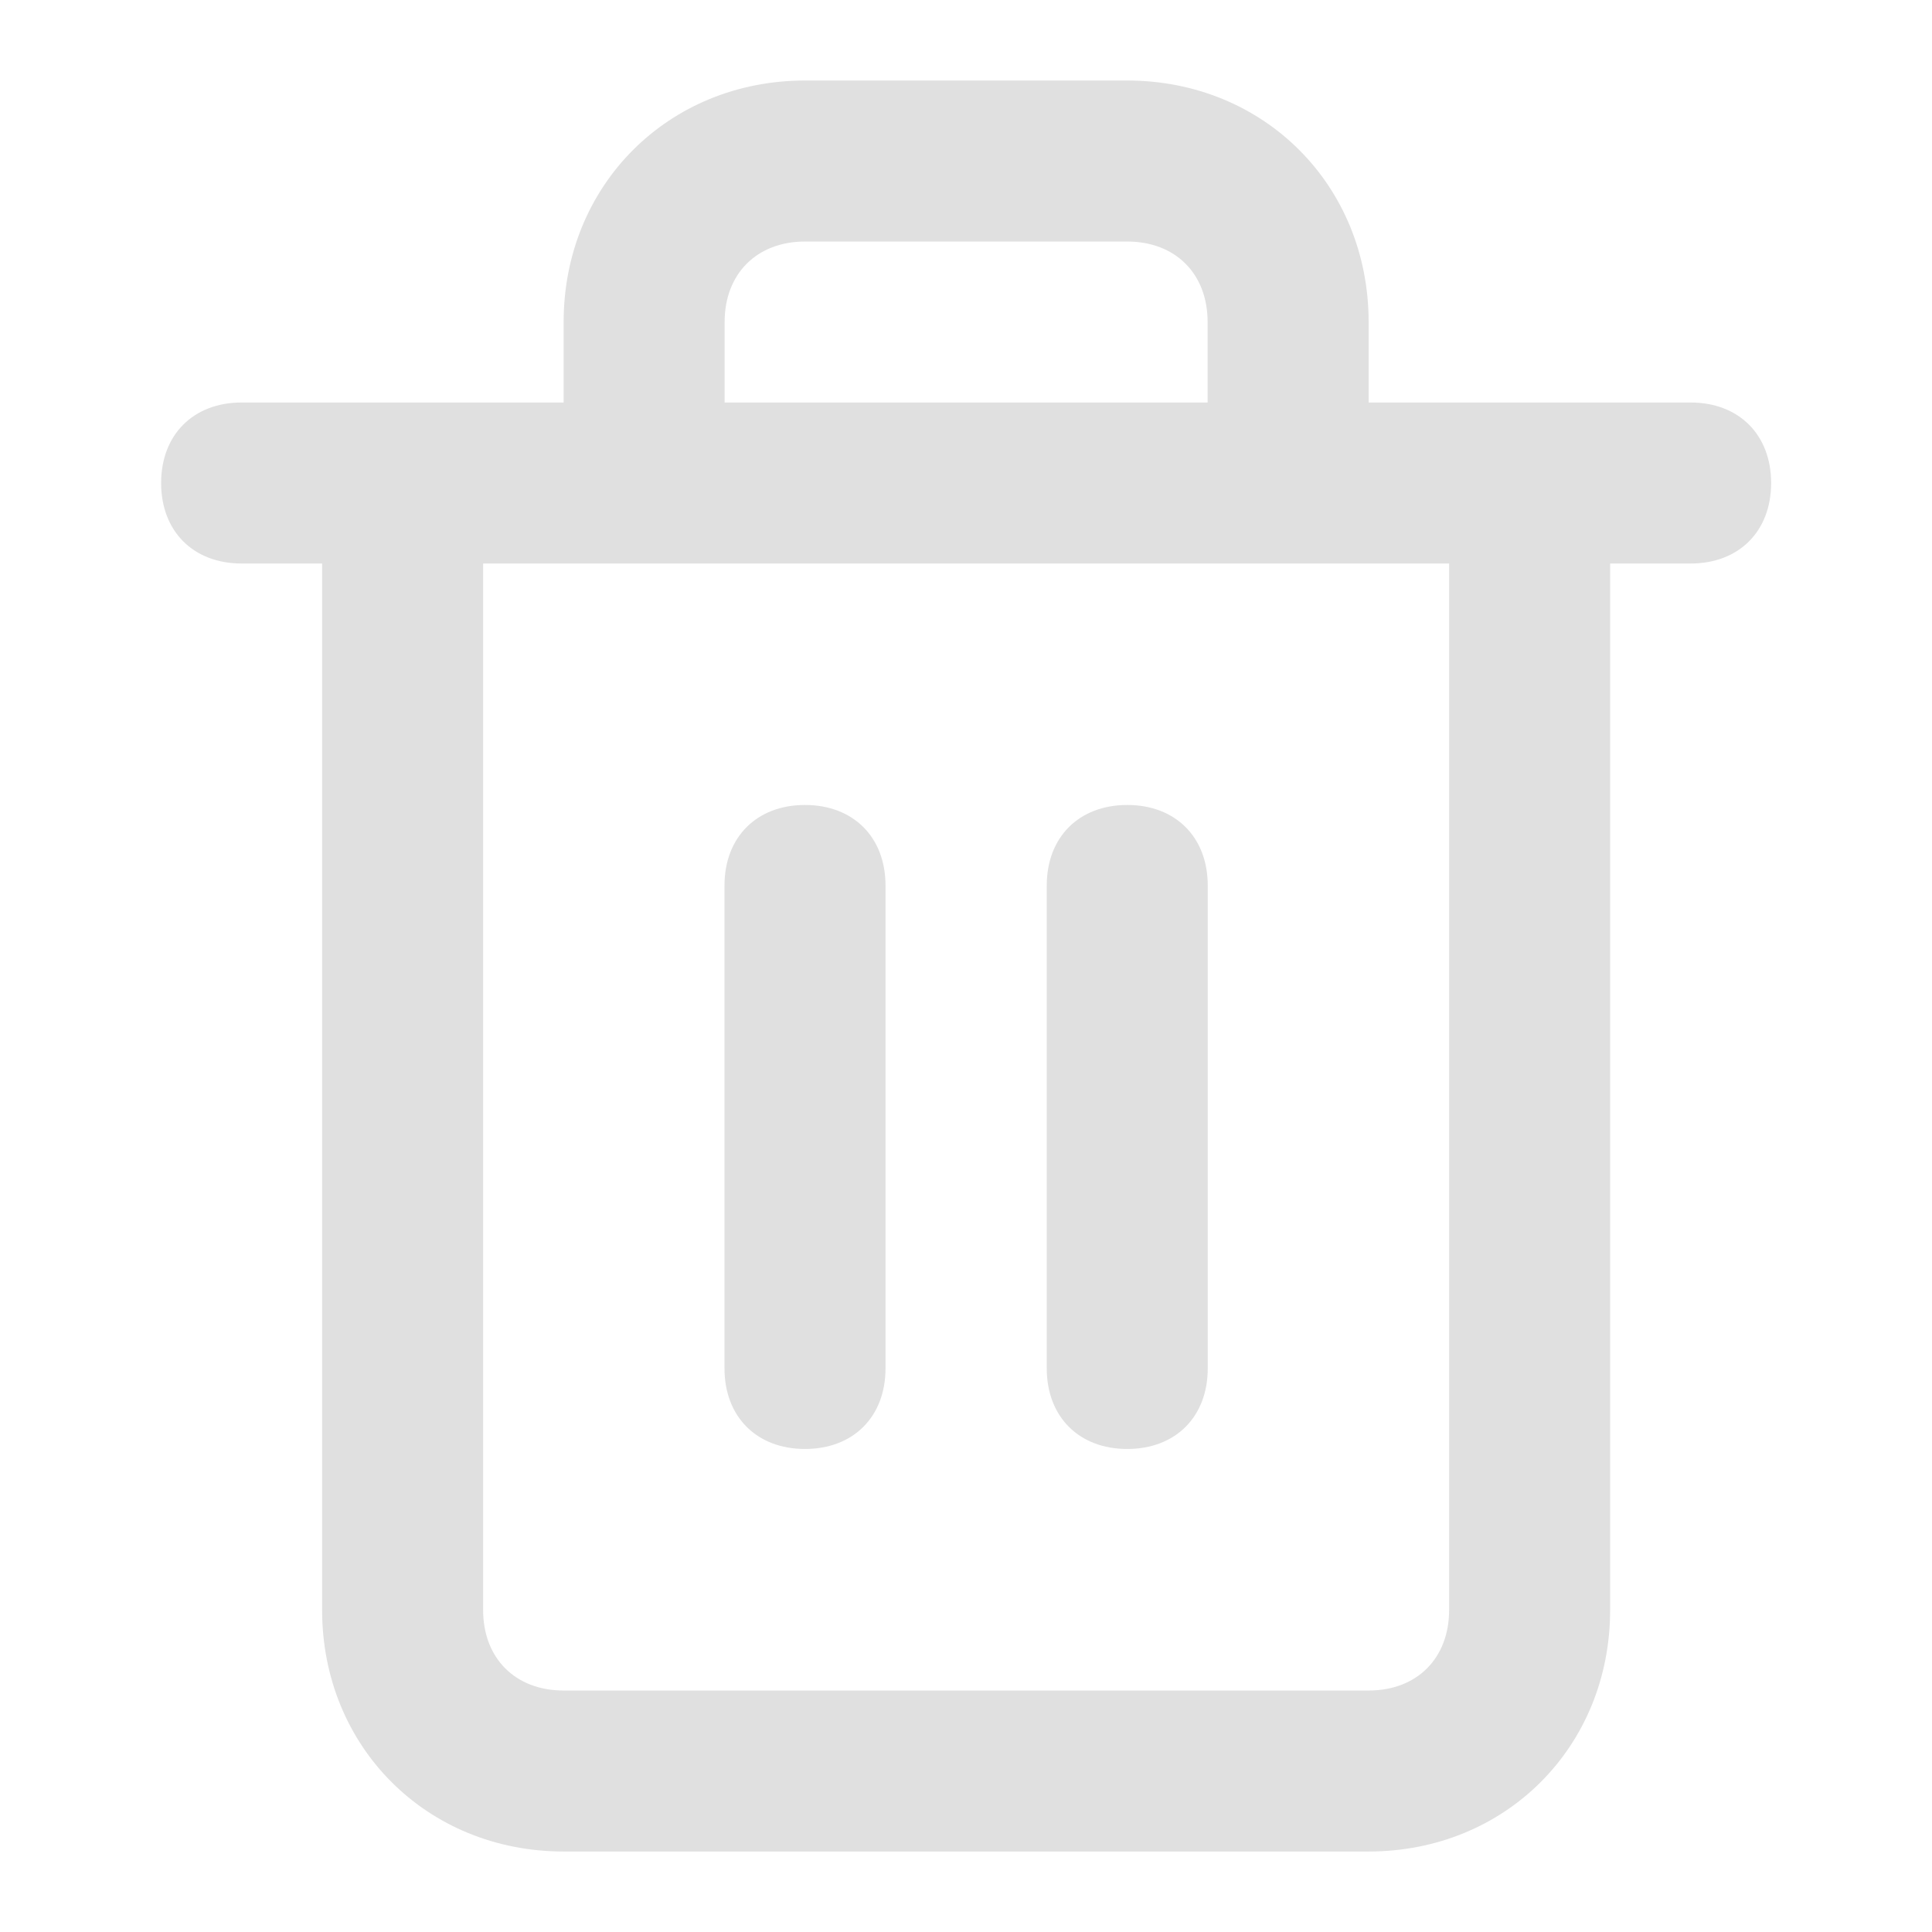 <svg width="80" height="80" fill="none" xmlns="http://www.w3.org/2000/svg"><path d="M70.005 16.667H56.672v-3.333c0-5.667-4.333-10-10-10H33.339c-5.667 0-10 4.333-10 10v3.333H10.005c-2 0-3.333 1.334-3.333 3.334s1.333 3.333 3.333 3.333h3.333v43.333c0 5.667 4.334 10 10 10h33.334c5.667 0 10-4.333 10-10V23.334h3.333c2 0 3.334-1.333 3.334-3.333s-1.334-3.334-3.334-3.334zm-40-3.333c0-2 1.334-3.333 3.334-3.333h13.333c2 0 3.333 1.333 3.333 3.333v3.333h-20v-3.333zm30 53.333c0 2-1.333 3.334-3.333 3.334H23.339c-2 0-3.334-1.334-3.334-3.334V23.334h40v43.333z" fill="#E0E0E0"/><path d="M33.333 33.332c-2 0-3.333 1.333-3.333 3.333v20c0 2 1.333 3.334 3.333 3.334s3.334-1.334 3.334-3.334v-20c0-2-1.334-3.333-3.334-3.333zm13.344 0c-2 0-3.333 1.333-3.333 3.333v20c0 2 1.333 3.334 3.333 3.334s3.333-1.334 3.333-3.334v-20c0-2-1.333-3.333-3.333-3.333z" fill="#E0E0E0"/></svg>